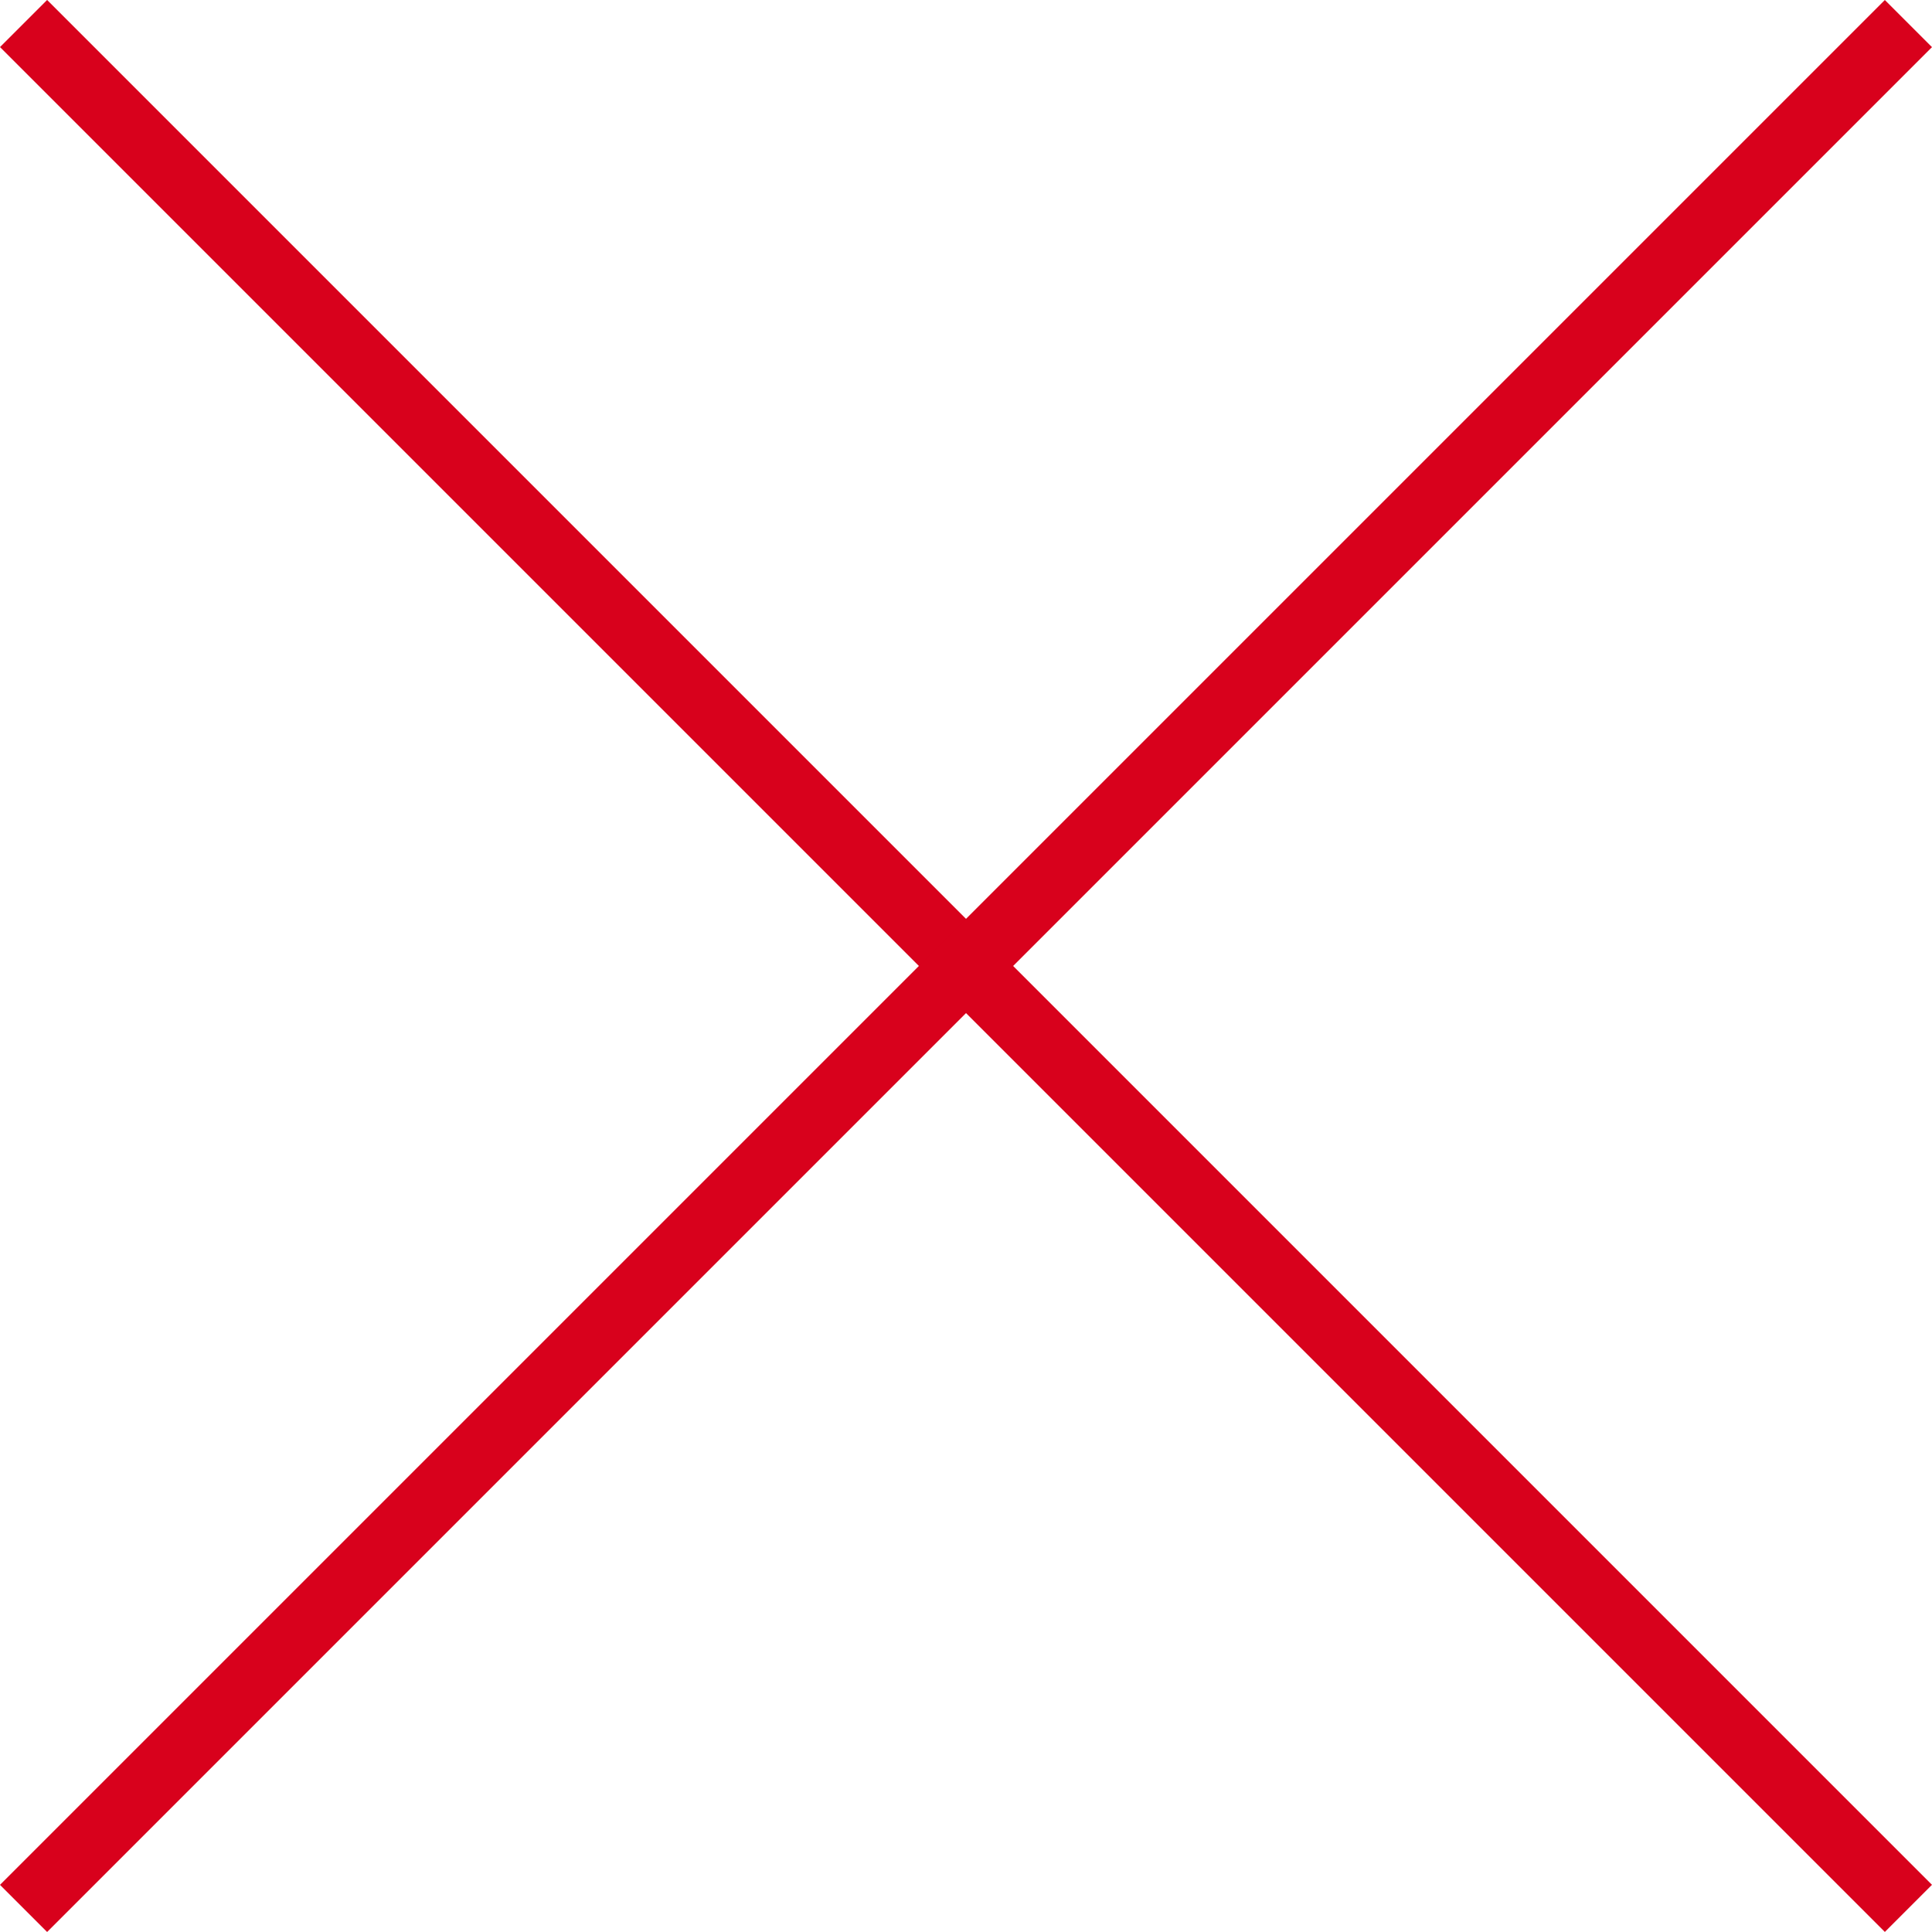 <svg xmlns="http://www.w3.org/2000/svg" width="28.991" height="28.991" viewBox="0 0 28.991 28.991">
  <g id="Group_43" data-name="Group 43" transform="translate(-846.054 -1149.402) rotate(45)">
    <line id="Line_47" data-name="Line 47" x2="39.999" transform="translate(1411.5 214.499)" fill="none" stroke="#d8011c" stroke-width="1"/>
    <line id="Line_48" data-name="Line 48" y2="39.999" transform="translate(1431.5 194.5)" fill="none" stroke="#d8011c" stroke-width="1"/>
  </g>
</svg>
